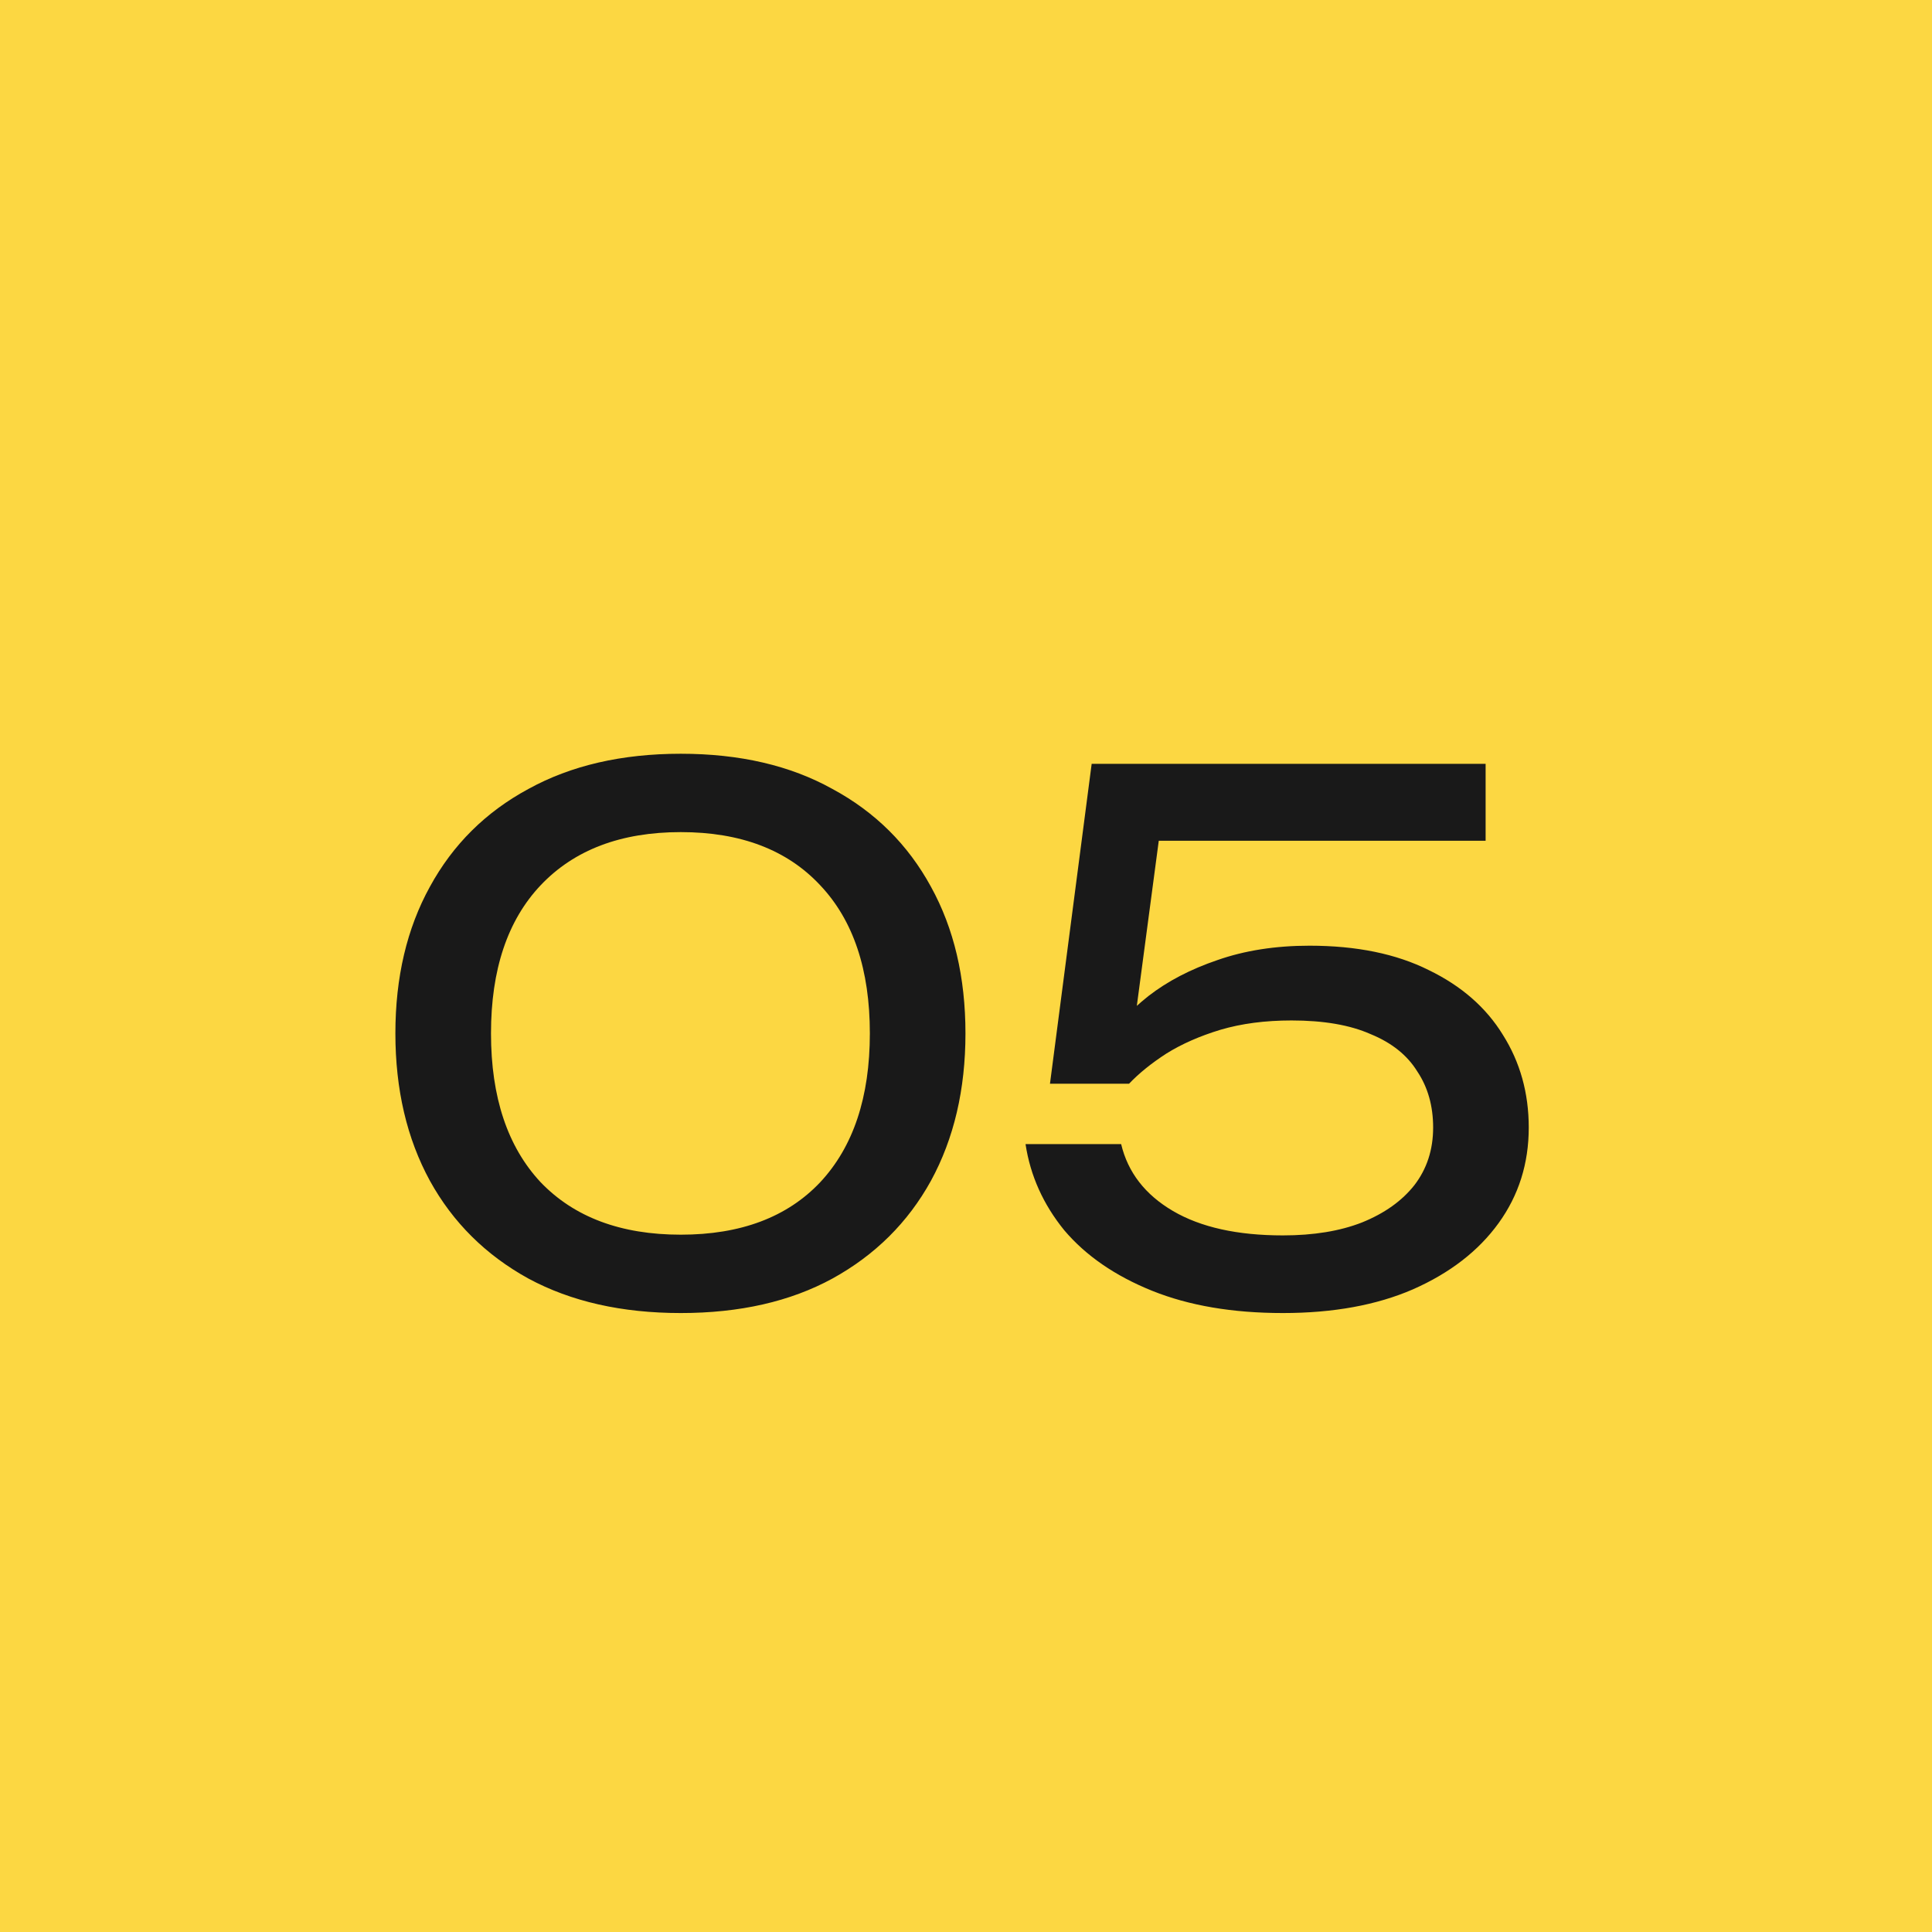 <?xml version="1.0" encoding="UTF-8"?> <svg xmlns="http://www.w3.org/2000/svg" width="43" height="43" viewBox="0 0 43 43" fill="none"><rect width="43" height="43" fill="#FCD742"></rect><path d="M15.152 29.224C13.84 29.224 12.709 28.968 11.76 28.456C10.811 27.933 10.08 27.208 9.568 26.28C9.056 25.341 8.8 24.248 8.8 23C8.8 21.752 9.056 20.664 9.568 19.736C10.08 18.797 10.811 18.072 11.76 17.56C12.709 17.037 13.84 16.776 15.152 16.776C16.464 16.776 17.589 17.037 18.528 17.56C19.477 18.072 20.208 18.797 20.72 19.736C21.232 20.664 21.488 21.752 21.488 23C21.488 24.248 21.232 25.341 20.72 26.28C20.208 27.208 19.477 27.933 18.528 28.456C17.589 28.968 16.464 29.224 15.152 29.224ZM15.152 27.48C16.485 27.48 17.52 27.091 18.256 26.312C18.992 25.523 19.36 24.419 19.36 23C19.36 21.581 18.992 20.483 18.256 19.704C17.52 18.915 16.485 18.52 15.152 18.52C13.819 18.52 12.779 18.915 12.032 19.704C11.296 20.483 10.928 21.581 10.928 23C10.928 24.419 11.296 25.523 12.032 26.312C12.779 27.091 13.819 27.48 15.152 27.48ZM24.297 17H33.065V18.712H24.985L25.865 18.152L25.193 23.208L24.569 23.224C24.815 22.851 25.145 22.499 25.561 22.168C25.988 21.837 26.5 21.571 27.097 21.368C27.705 21.155 28.388 21.048 29.145 21.048C30.191 21.048 31.076 21.229 31.801 21.592C32.527 21.944 33.076 22.424 33.449 23.032C33.833 23.64 34.025 24.328 34.025 25.096C34.025 25.896 33.801 26.605 33.353 27.224C32.905 27.843 32.271 28.333 31.449 28.696C30.639 29.048 29.673 29.224 28.553 29.224C27.433 29.224 26.463 29.059 25.641 28.728C24.82 28.397 24.169 27.949 23.689 27.384C23.22 26.808 22.932 26.168 22.825 25.464H24.953C25.103 26.093 25.487 26.589 26.105 26.952C26.724 27.315 27.54 27.496 28.553 27.496C29.236 27.496 29.823 27.4 30.313 27.208C30.815 27.005 31.204 26.728 31.481 26.376C31.759 26.013 31.897 25.587 31.897 25.096C31.897 24.616 31.78 24.2 31.545 23.848C31.321 23.485 30.975 23.208 30.505 23.016C30.047 22.813 29.46 22.712 28.745 22.712C28.159 22.712 27.631 22.781 27.161 22.92C26.703 23.059 26.303 23.235 25.961 23.448C25.631 23.661 25.353 23.885 25.129 24.12H23.369L24.297 17Z" fill="#191919"></path></svg> 